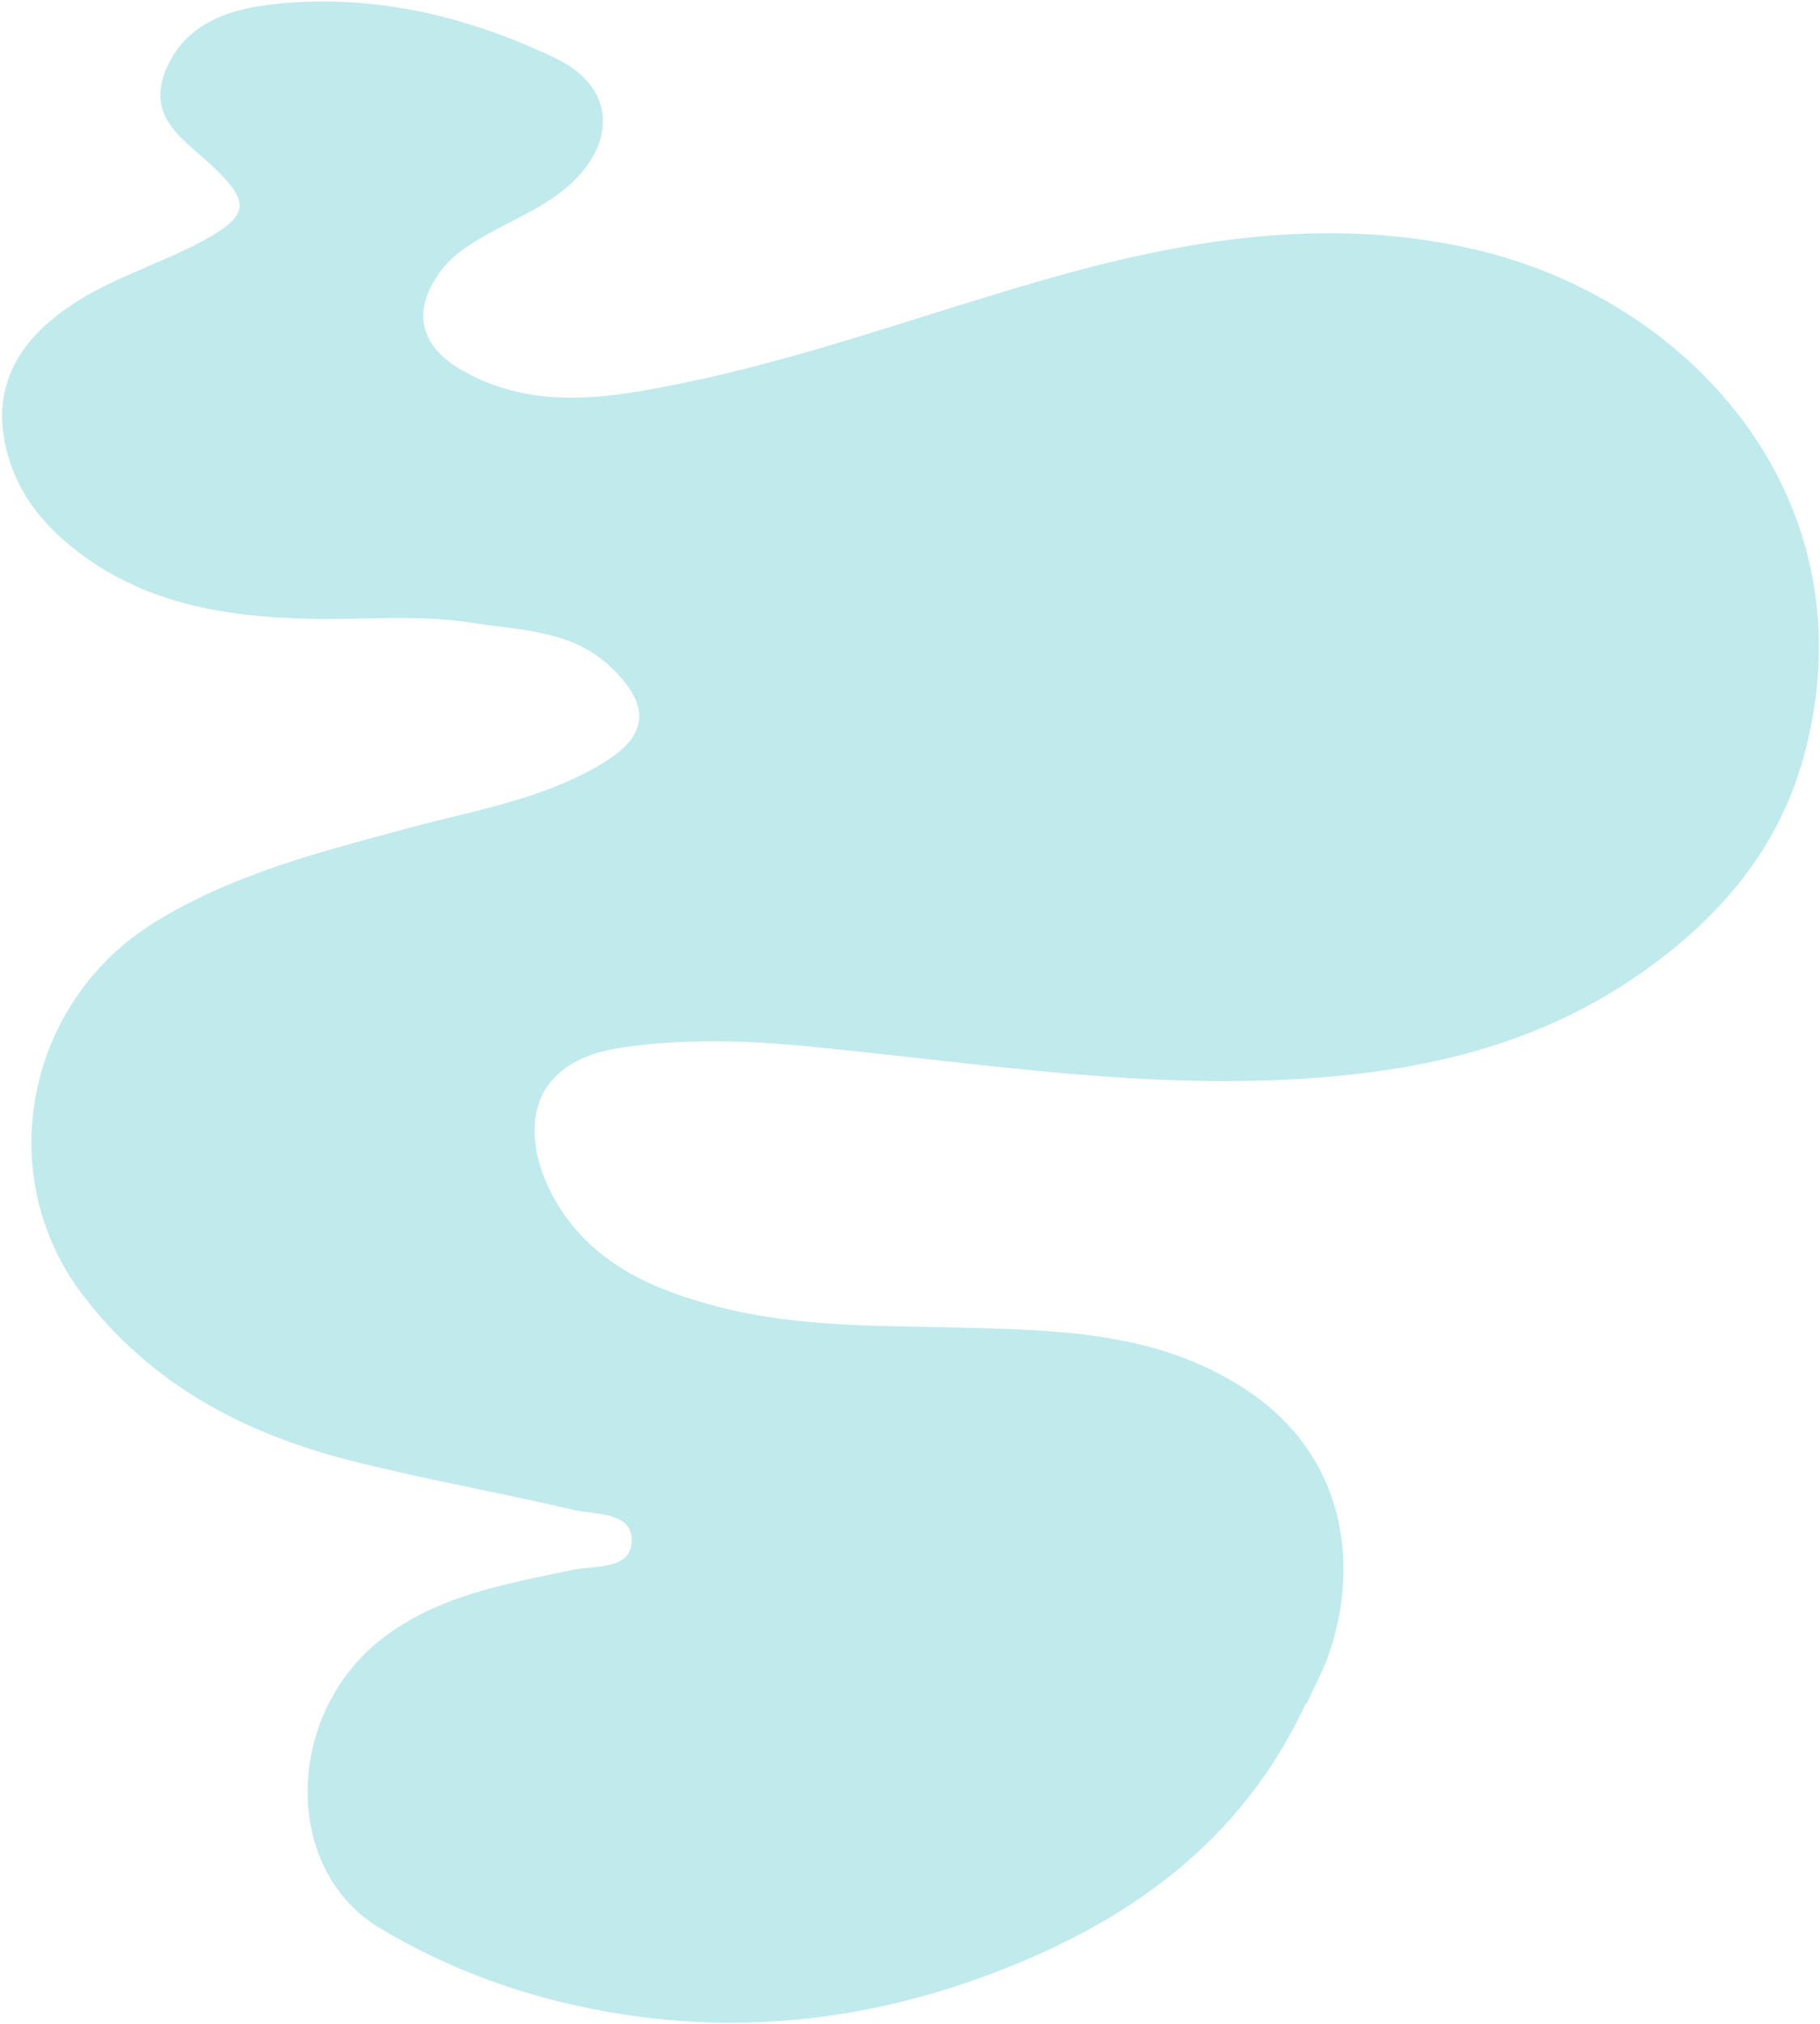 <?xml version="1.0" encoding="UTF-8"?> <svg xmlns="http://www.w3.org/2000/svg" viewBox="0 0 660.00 734.00" data-guides="{&quot;vertical&quot;:[],&quot;horizontal&quot;:[]}"><defs></defs><path fill="#c1eaed" stroke="none" fill-opacity="1" stroke-width="1" stroke-opacity="1" id="tSvg6b265aa34c" title="Path 1" d="M473.586 617.608C450.123 668.238 408.483 697.611 357.812 716.335C314.967 732.221 270.862 737.428 225.557 730.378C194.296 725.508 164.539 715.284 137.613 699.086C102.234 677.792 103.304 621.725 138.207 594.461C158.542 578.561 183.024 574.474 207.238 569.319C215.525 567.543 228.829 569.479 229.071 558.826C229.383 548.017 215.809 549.356 207.778 547.473C180.463 541.011 152.745 536.253 125.68 529.244C87.895 519.405 54.609 501.806 30.126 469.731C-3.188 426.155 9.452 363.206 56.001 334.476C84.887 316.636 116.778 308.765 148.642 300.126C172.046 293.845 196.151 289.963 217.525 277.371C235.095 267.098 236.489 256.406 221.672 242.069C207.294 228.217 188.377 228.621 170.577 225.759C151.581 222.822 132.334 224.774 113.198 224.417C80.391 223.749 49.002 218.538 23 195.776C13.55 187.485 6.588 177.688 3.095 165.892C-3.494 143.709 3.998 125.895 24.316 111.687C39.374 101.113 57.168 96.135 73.218 87.527C90.174 78.388 91.158 73.552 77.15 60.341C67.198 50.875 53.15 43.122 59.93 25.832C66.395 9.436 81.586 3.739 96.948 1.802C133.572 -2.77 168.72 5.39 201.597 21.196C222.77 31.362 223.885 51.039 207.003 66.631C197.834 75.085 186.404 79.388 175.995 85.387C169.846 88.898 163.975 92.63 159.715 98.422C149.14 112.842 152.246 125.688 167.829 134.427C194.054 149.266 221.619 144.229 248.552 138.714C292.444 129.633 334.648 114.115 377.692 101.719C428.925 86.934 480.716 78.165 533.933 90.253C614.572 108.57 679.787 182.896 653.832 275.344C644.15 309.717 621.527 334.955 592.588 354.564C553.431 381.202 509.098 389.799 462.452 391.67C404.24 394.007 347.033 384.435 289.399 379.105C267.974 377.133 246.682 376.733 225.169 379.914C186.585 385.665 189.379 416.969 203.293 438.445C216.675 459.017 237.844 467.953 260.328 473.809C290.929 481.775 322.401 480.605 353.677 481.516C388.227 482.509 422.64 484.007 453.073 504.737C487.366 527.99 493.419 566.639 481.818 600.039C479.685 606.144 476.464 611.94 473.749 617.872C473.695 617.784 473.64 617.696 473.586 617.608Z"></path></svg> 